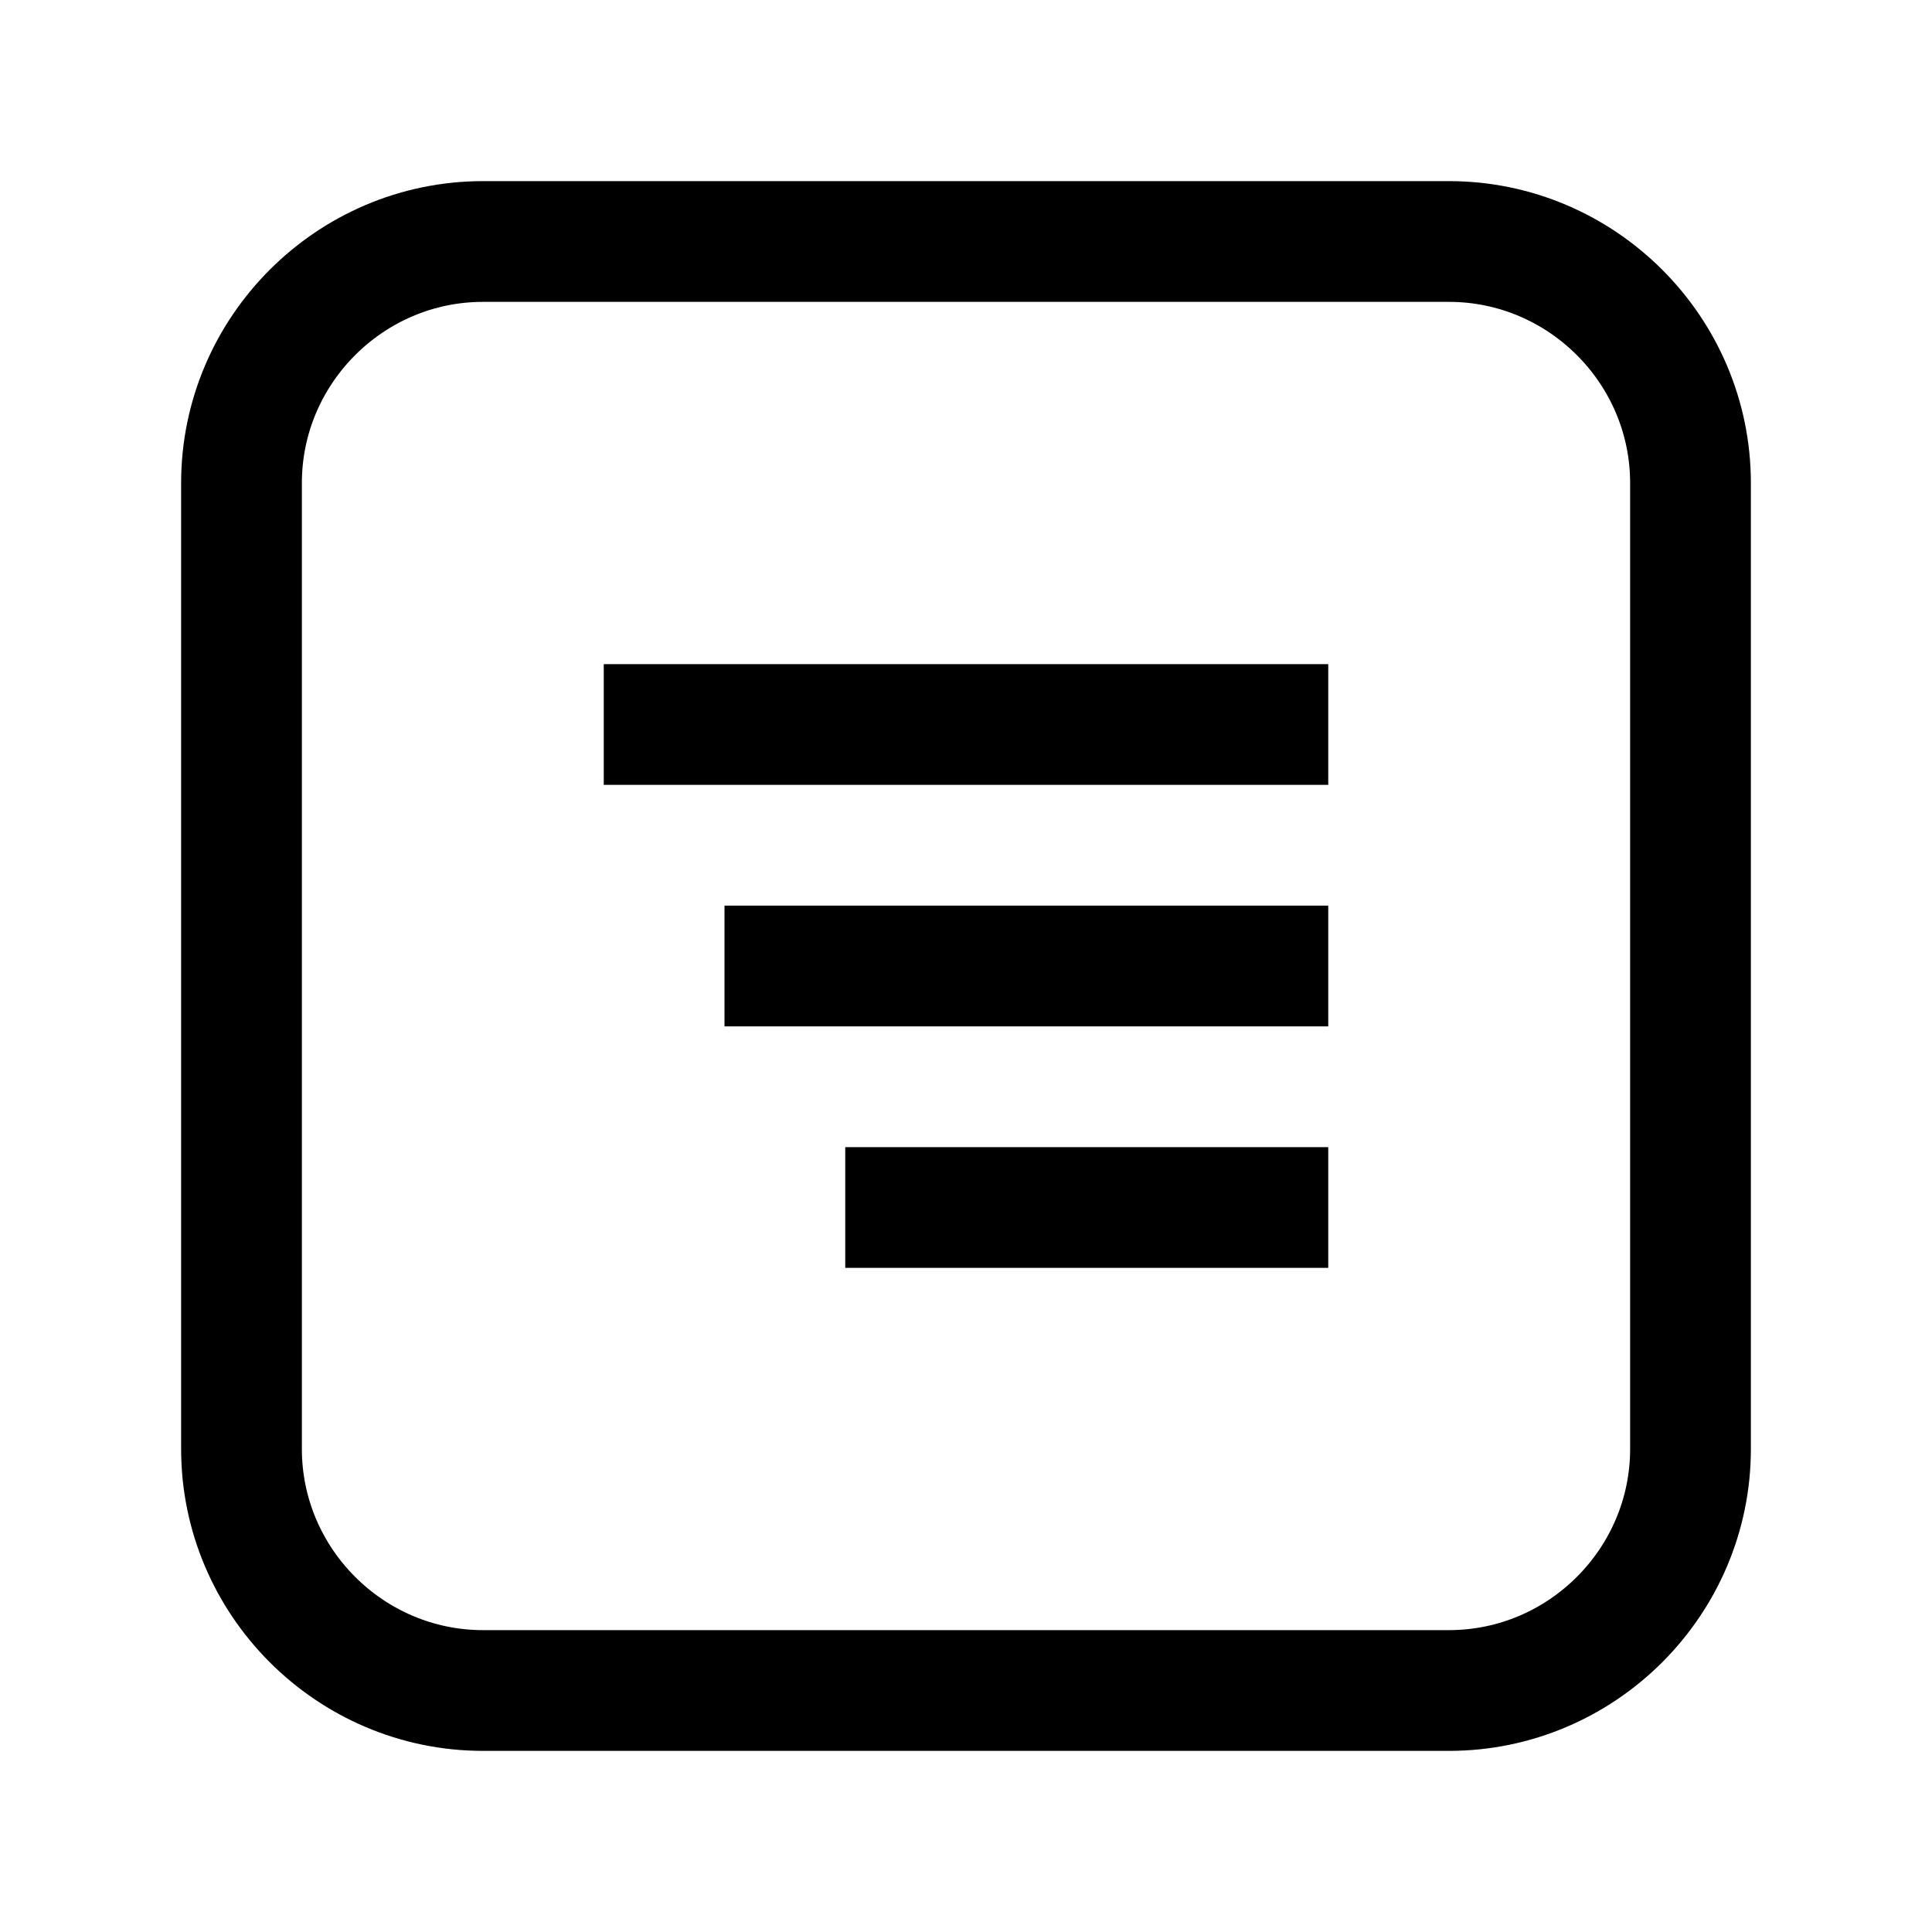 <svg xmlns="http://www.w3.org/2000/svg" xmlns:xlink="http://www.w3.org/1999/xlink" xml:space="preserve" viewBox="0 0 32 32">
  <style type="text/css">
    .class{fill:none;stroke:#000000;stroke-width:2;stroke-linejoin:round;stroke-miterlimit:10;}
  </style>
  <path class="class" d="M24,28H8c-2.2,0-4-1.8-4-4V8c0-2.2,1.8-4,4-4h16c2.2,0,4,1.8,4,4v16C28,26.2,26.2,28,24,28z"/>
  <line class="class" x1="12" y1="16" x2="22" y2="16"/>
  <line class="class" x1="10" y1="12" x2="22" y2="12"/>
  <line class="class" x1="14" y1="20" x2="22" y2="20"/>
</svg>

